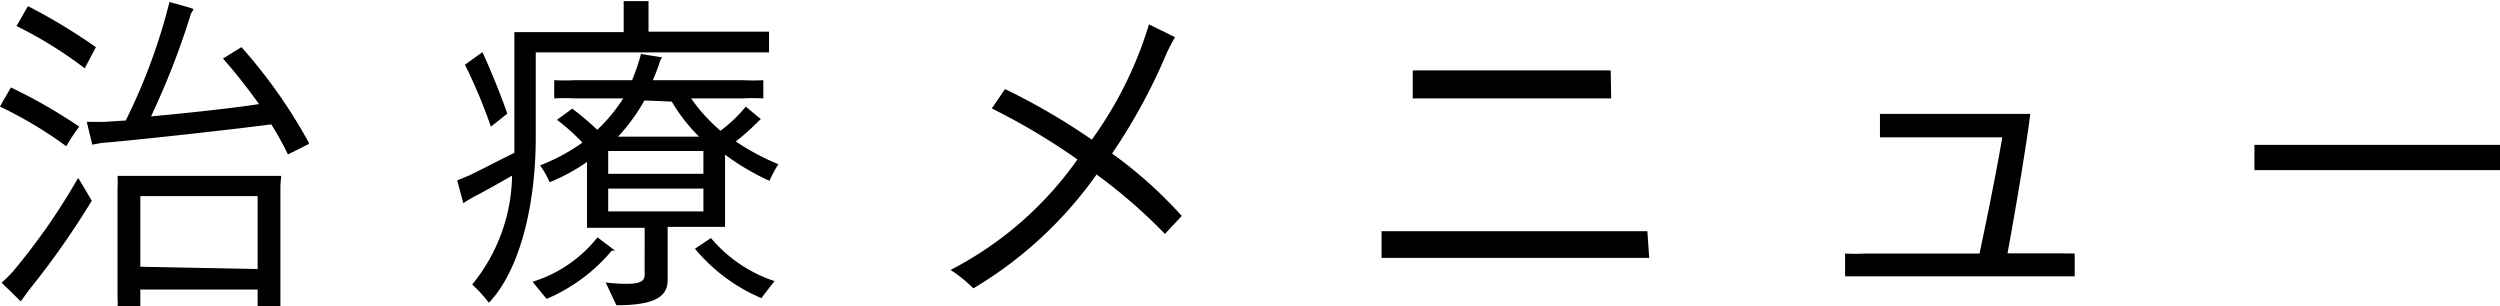 <svg xmlns="http://www.w3.org/2000/svg" width="109.75" height="13.44" viewBox="0 0 109.75 13.44">
  <title>menu-service</title>
  <g>
    <path d="M2.91,6.42A18,18,0,0,0,0,4.68c.16-.3.3-.53.48-.84a23,23,0,0,1,3,1.72C3.27,5.83,3.1,6.09,2.91,6.42Zm.52,1.39c.23.36.51.86.6,1a35.89,35.89,0,0,1-2.74,3.9l-.38.52-.84-.82a5.19,5.19,0,0,0,.48-.47A28.13,28.13,0,0,0,3.43,7.81ZM3.72,3a18.1,18.1,0,0,0-3-1.86c.18-.28.33-.58.51-.87A25.55,25.55,0,0,1,4.21,2.07Zm9.84,3.32-.92.46a13.45,13.45,0,0,0-.73-1.32c-1.59.21-5.64.66-7.26.8-.17,0-.42.06-.6.09l-.24-1,.76,0,.95-.06A25.73,25.73,0,0,0,7.44.09c.39.1.93.25,1.06.31L8.38.61a34.07,34.07,0,0,1-1.75,4.5c1.62-.15,3.57-.36,4.74-.54a24.76,24.76,0,0,0-1.58-2l.81-.5A22.61,22.61,0,0,1,13.56,6.27Zm-1.25,2v4.72l0,.5h-1v-.83H6.16v.83h-1a3.84,3.84,0,0,0,0-.5V8.22a3.84,3.84,0,0,0,0-.5h7.19A4.1,4.1,0,0,0,12.31,8.22Zm-1,3.49V8.61H6.16v3.1Z"/>
    <path d="M21.46,13.29a6.13,6.13,0,0,0-.73-.8,7.73,7.73,0,0,0,1.75-4.78c-.52.3-1.23.7-1.62.9a5.5,5.5,0,0,0-.52.31l-.27-1,.51-.21c.49-.23,1.42-.72,2-1,0-.23,0-.47,0-.71V1.72c0-.07,0-.22,0-.31h4.8v-1s0-.24,0-.36l1.09,0c0,.09,0,.26,0,.34v1h4.29c.39,0,.71,0,1,0v.91c-.31,0-.63,0-1,0H23.52V6C23.52,9.28,22.71,12,21.46,13.29Zm.09-7.73a22.76,22.76,0,0,0-1.14-2.72l.77-.55c.33.72.78,1.8,1.09,2.7ZM26.86,11A7.62,7.62,0,0,1,24,13.12c-.11-.12-.41-.49-.62-.75a5.85,5.85,0,0,0,2.85-1.95L27,11Zm2.45.36c0,.21,0,.82,0,.94,0,.72-.56,1.1-2.25,1.1l-.47-1a7.52,7.52,0,0,0,.9.06c.68,0,.81-.15.81-.41V10H25.77c0-.12,0-.27,0-.44V7.11A8.56,8.56,0,0,1,24.13,8a4.15,4.15,0,0,0-.42-.74,8.47,8.47,0,0,0,1.86-1,9,9,0,0,0-1.12-1l.67-.49a11.38,11.38,0,0,1,1.1.93,7.22,7.22,0,0,0,1.14-1.38H25.23a8.53,8.53,0,0,0-.9,0v-.8a8.53,8.53,0,0,0,.9,0h2.52a9.7,9.7,0,0,0,.39-1.15l.93.15a1.25,1.25,0,0,1-.08.12,8.39,8.39,0,0,1-.33.88h3.95a8.63,8.63,0,0,0,.9,0v.8a8.63,8.63,0,0,0-.9,0H30.34a7.5,7.5,0,0,0,1.29,1.42,6.28,6.28,0,0,0,1.11-1.06l.66.55-.1.09a10.44,10.44,0,0,1-1,.89,10.56,10.56,0,0,0,1.87,1,5.31,5.31,0,0,0-.39.73,10.83,10.83,0,0,1-1.95-1.15V9.52l0,.44H29.31ZM26.7,6.63v1h4.18v-1Zm0,2.65h4.18v-1H26.7Zm1.59-4.87A8.07,8.07,0,0,1,27.13,6h3.56a7.54,7.54,0,0,1-1.2-1.54ZM34,12.34c-.16.21-.42.53-.57.75a7.69,7.69,0,0,1-2.92-2.17l.7-.47A6.19,6.19,0,0,0,34,12.34Z"/>
    <path d="M51.88,9.48l-.74.79a23.2,23.2,0,0,0-3-2.61,17.71,17.71,0,0,1-5.41,5,6.06,6.06,0,0,0-1-.81A15.49,15.49,0,0,0,47.3,7a28.82,28.82,0,0,0-3.76-2.24l.58-.85a28.53,28.53,0,0,1,3.81,2.22,17,17,0,0,0,2.51-5.06l1.14.56c-.15.28-.26.48-.37.72a25.25,25.25,0,0,1-2.39,4.39A19.13,19.13,0,0,1,51.88,9.48Z"/>
    <path d="M72.4,11.32H60.65V10.15c.14,0,.57,0,1,0h9.67c.47,0,.9,0,1,0Zm-1.67-7c-.25,0-.7,0-1,0H63.17c-.31,0-.84,0-1.15,0V3.09c.3,0,.81,0,1.15,0h6.54c.33,0,.78,0,1,0Z"/>
    <path d="M91.08,11.13v1H81v-1a8.34,8.34,0,0,0,.9,0h5c.33-1.53.77-3.74,1-5.1H83.42c-.27,0-.66,0-.89,0V5l.89,0h5.71c-.18,1.45-.67,4.33-1,6.12h2.13Z"/>
    <path d="M109.75,7.47c-.27,0-.75,0-1.09,0h-8.6c-.33,0-.82,0-1.09,0V6.36l1.09,0h8.6c.37,0,.84,0,1.09,0Z"/>
  </g>
</svg>

